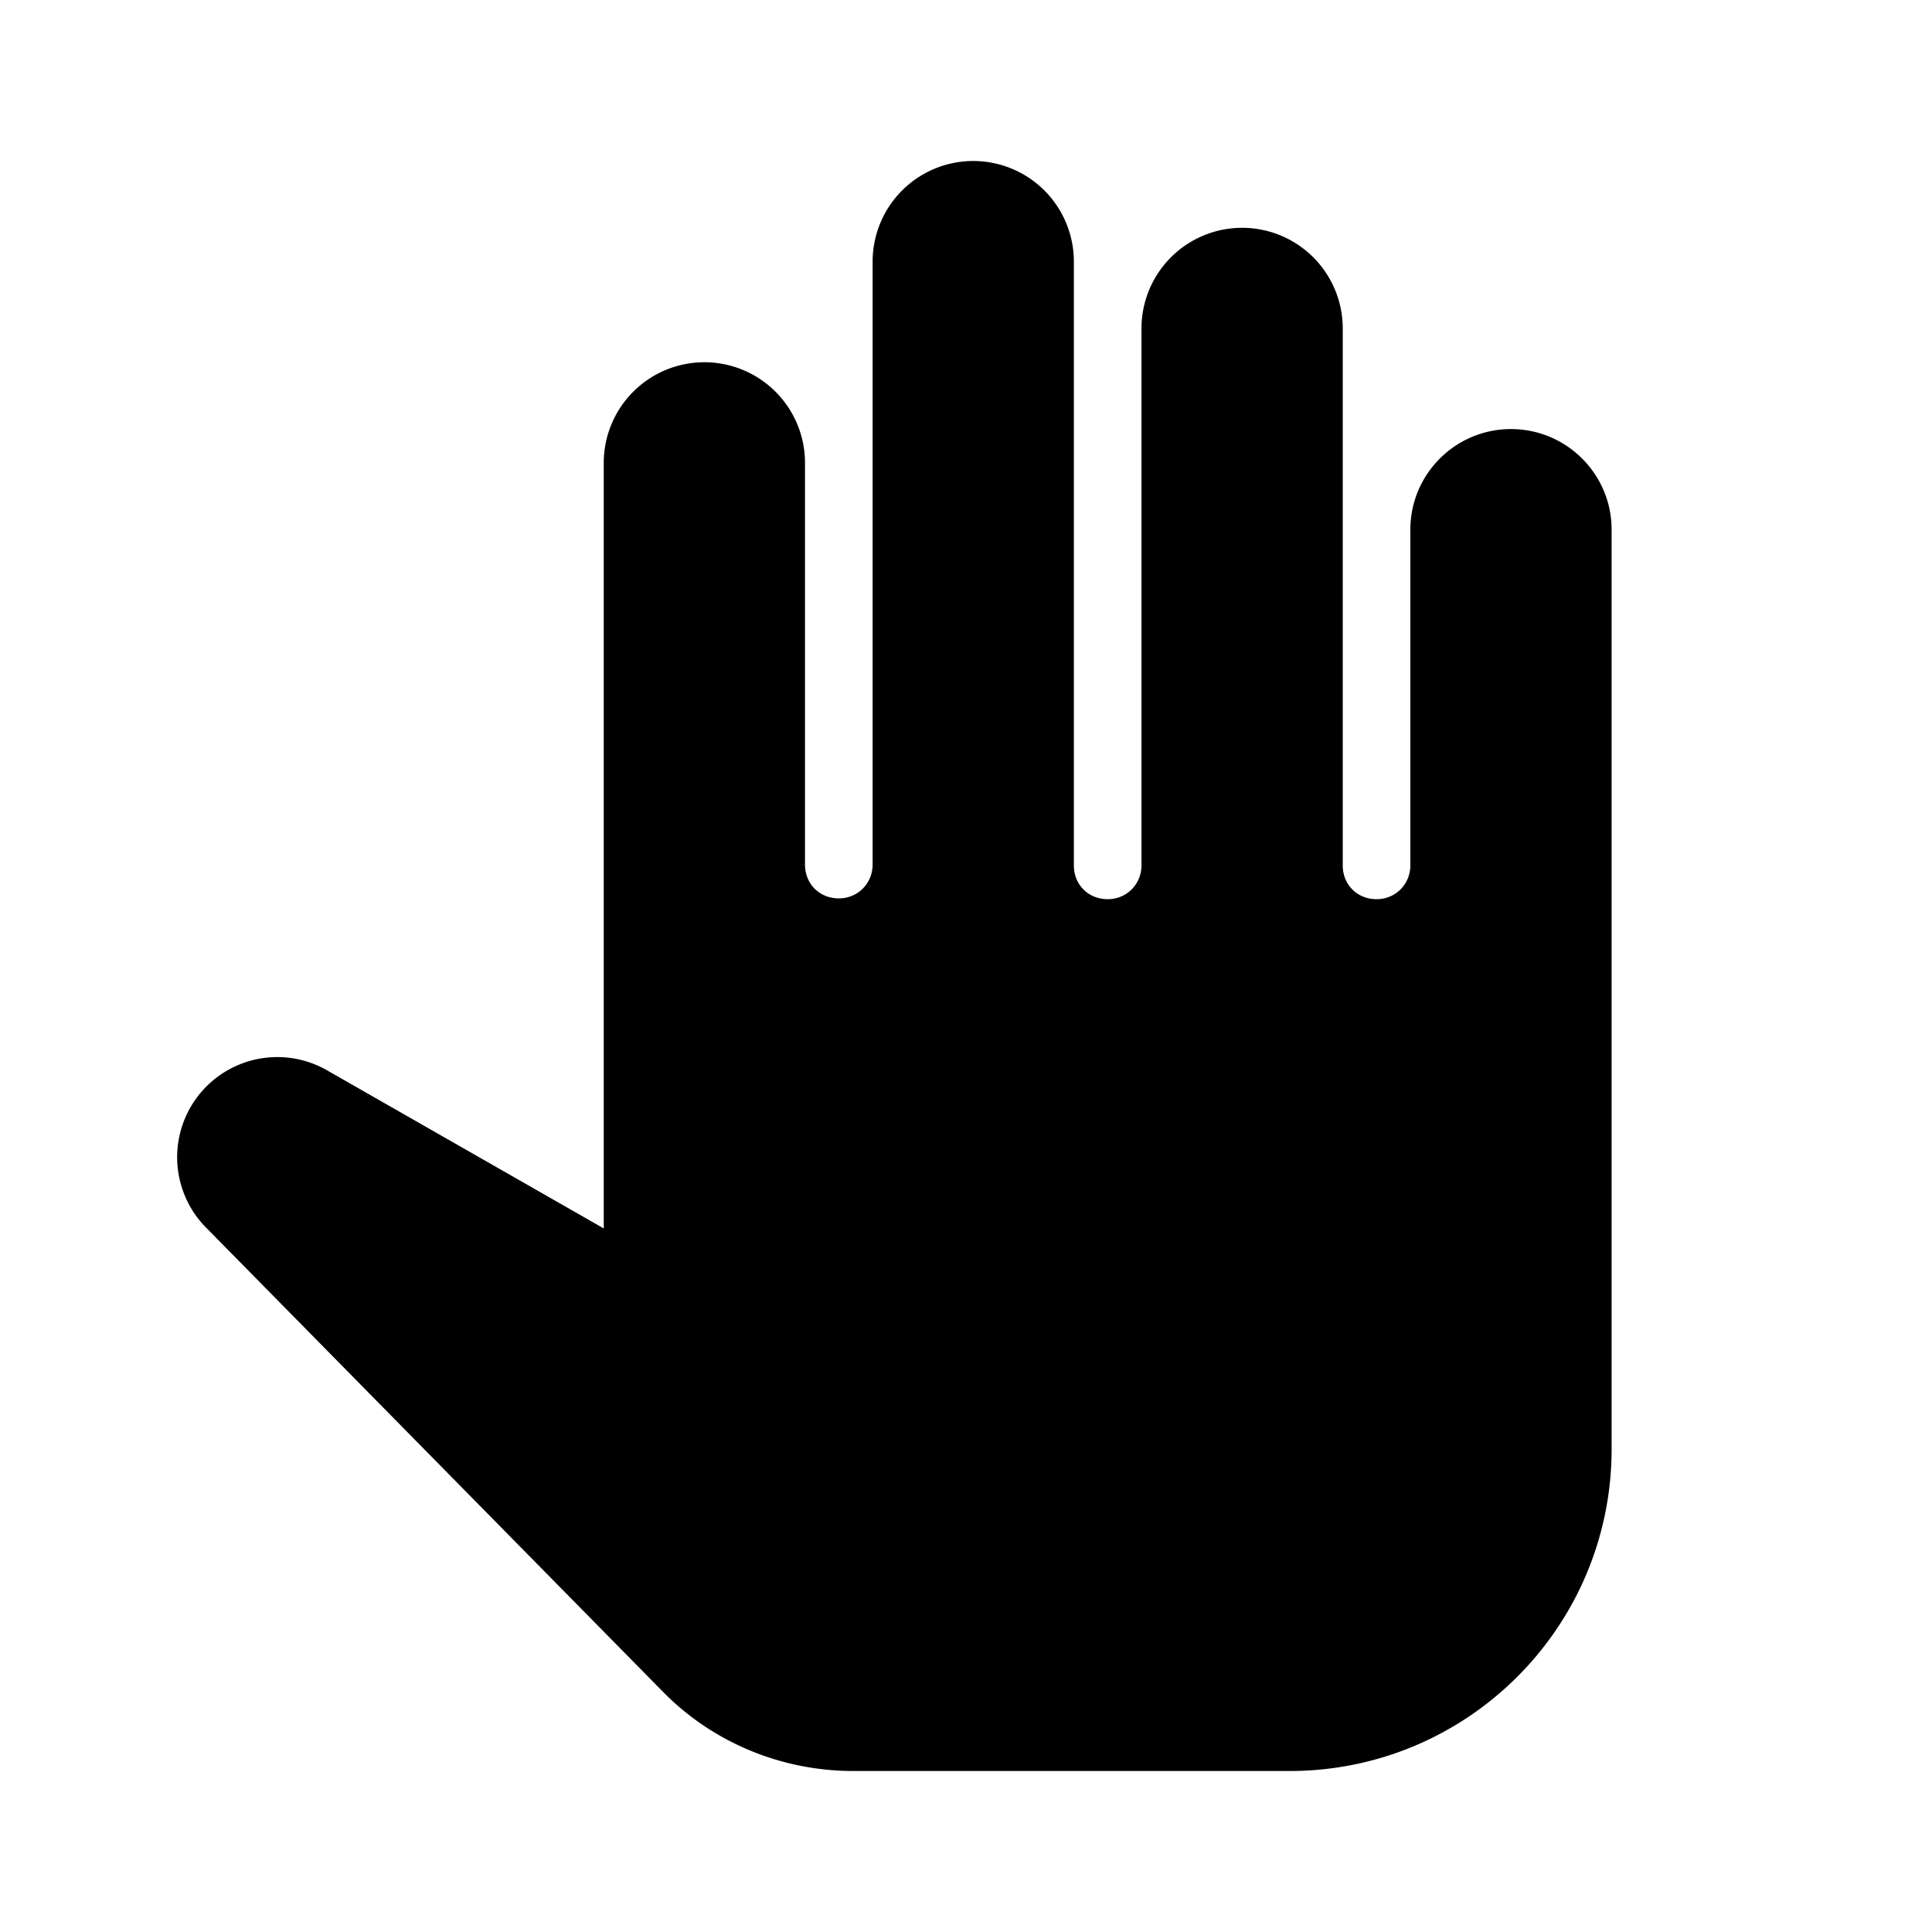 <svg xmlns="http://www.w3.org/2000/svg" width="24" height="24" fill="currentColor" class="mi-solid mi-hand" viewBox="0 0 24 24">
  <path d="M18.77 5.33c-.69 0-1.25.56-1.25 1.25v4.17c0 .23-.18.42-.42.42s-.42-.18-.42-.42V4.08a1.25 1.25 0 0 0-2.5 0v6.67c0 .23-.18.42-.42.42s-.42-.18-.42-.42v-7.5a1.25 1.25 0 0 0-2.5 0v7.49c0 .23-.18.42-.42.42s-.42-.18-.42-.42V5.75a1.25 1.25 0 0 0-2.5 0v9.51L4.07 13.3a1.244 1.244 0 0 0-1.5 1.96L8.22 21c.62.64 1.48 1 2.38 1h5.42c2.21 0 4-1.79 4-4V6.58c0-.69-.56-1.25-1.25-1.25"/>
</svg>